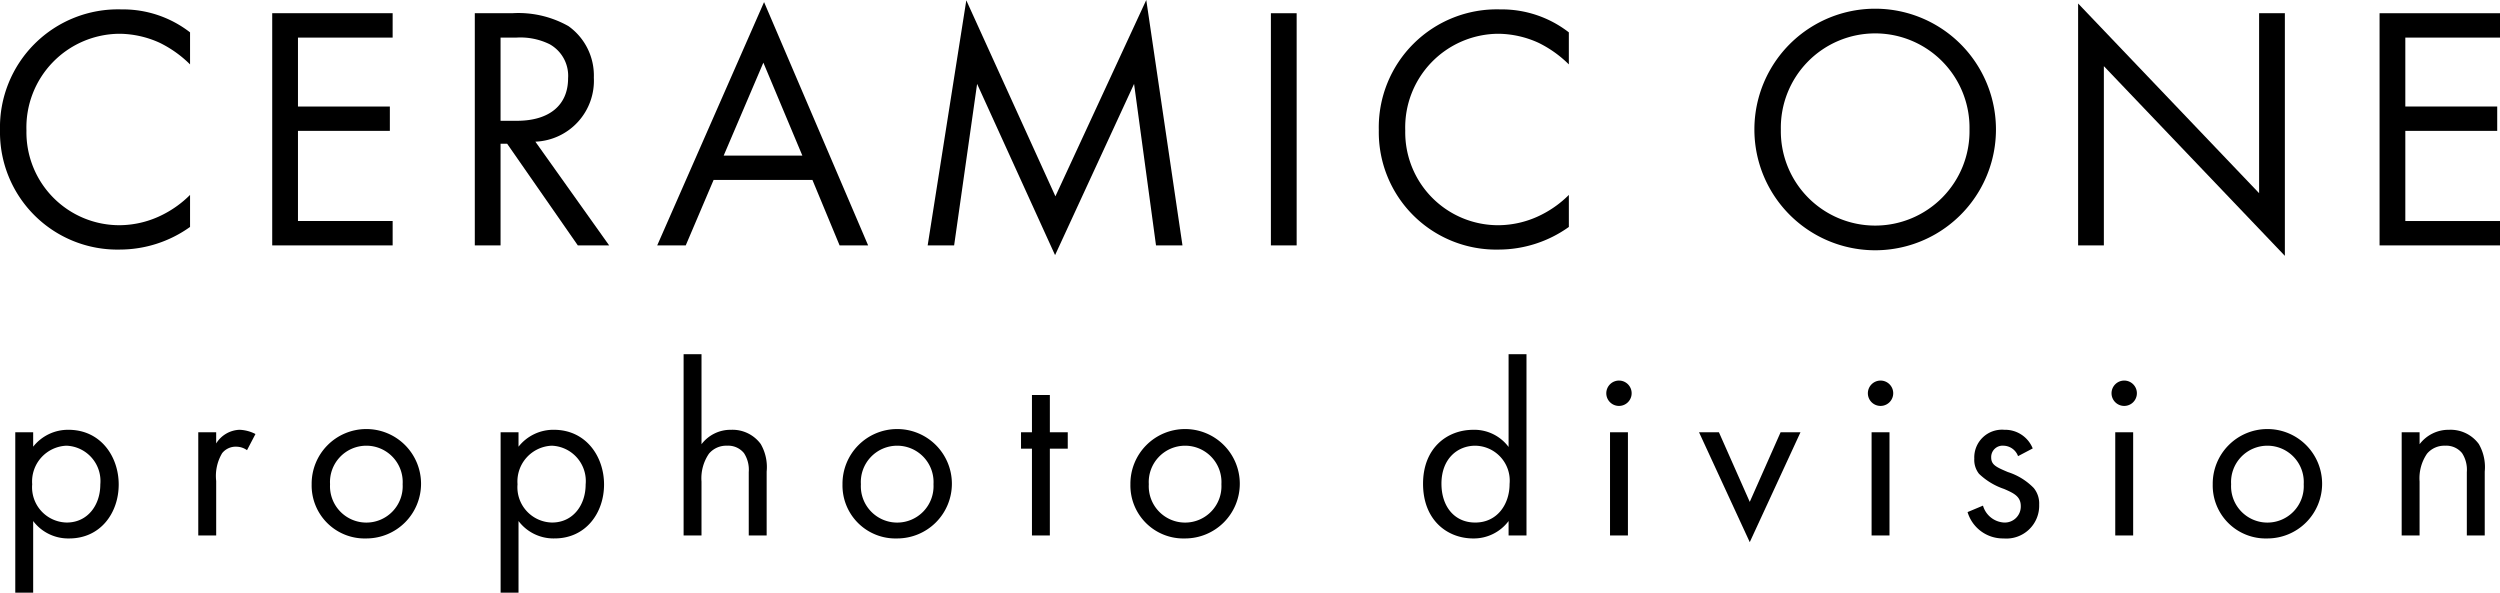 <svg id="レイヤー_1" data-name="レイヤー 1" xmlns="http://www.w3.org/2000/svg" width="230.912" height="54.739" viewBox="0 0 230.912 54.739"><path d="M17.554,5.948A10.571,10.571,0,0,0,14.757,3.955a9.135,9.135,0,0,0-3.697-.836A8.651,8.651,0,0,0,2.443,12.056a8.582,8.582,0,0,0,8.648,8.745,8.916,8.916,0,0,0,3.987-.997,9.75,9.75,0,0,0,2.476-1.801v2.958a11.166,11.166,0,0,1-6.462,2.09A10.841,10.841,0,0,1,0,12.024,10.901,10.901,0,0,1,11.22.868,10.106,10.106,0,0,1,17.554,2.99Z"/><path d="M36.266,3.472H27.522V9.838H36.009v2.25H27.522v8.327h8.745V22.666H25.143V1.222h11.124Z"/><path d="M47.295,1.222a9.404,9.404,0,0,1,5.208,1.19,5.597,5.597,0,0,1,2.347,4.758,5.634,5.634,0,0,1-5.401,5.916L56.265,22.666H53.371l-6.527-9.388H46.234V22.666H43.855V1.222Zm-1.061,9.935h1.511c2.958,0,4.726-1.415,4.726-3.922a3.336,3.336,0,0,0-1.704-3.151,6.116,6.116,0,0,0-3.086-.611H46.234Z"/><path d="M75.041,16.622H65.911l-2.572,6.044H60.703L70.573.193,80.185,22.666H77.549ZM74.109,14.371,70.508,5.787l-3.665,8.584Z"/><path d="M85.684,22.666,89.253.032l8.23,18.101L105.875,0l3.344,22.666h-2.444L104.749,7.748l-7.298,15.818L90.25,7.748,88.128,22.666Z"/><path d="M119.765,1.222V22.666h-2.379V1.222Z"/><path d="M144.906,5.948a10.575,10.575,0,0,0-2.797-1.993,9.134,9.134,0,0,0-3.697-.836,8.651,8.651,0,0,0-8.616,8.938,8.582,8.582,0,0,0,8.648,8.745,8.916,8.916,0,0,0,3.987-.997,9.752,9.752,0,0,0,2.476-1.801v2.958a11.166,11.166,0,0,1-6.462,2.09,10.841,10.841,0,0,1-11.092-11.028A10.901,10.901,0,0,1,138.573.868,10.106,10.106,0,0,1,144.906,2.99Z"/><path d="M162.044,11.96a11.156,11.156,0,0,1,22.312,0,11.156,11.156,0,0,1-22.312,0Zm2.444,0a8.714,8.714,0,1,0,17.425,0,8.714,8.714,0,1,0-17.425,0Z"/><path d="M191.944,22.666V.322l16.718,17.522V1.222h2.379V23.631l-16.718-17.522V22.666Z"/><path d="M230.912,3.472h-8.745V9.838h8.488v2.25h-8.488v8.327h8.745V22.666h-11.124V1.222h11.124Z"/><path d="M3.064,54.739H1.411v-14.812H3.064v1.332A4.098,4.098,0,0,1,6.325,39.698c2.985,0,4.639,2.48,4.639,5.052,0,2.618-1.676,4.983-4.57,4.983a4.046,4.046,0,0,1-3.33-1.608ZM9.265,44.75a3.269,3.269,0,0,0-3.123-3.583,3.308,3.308,0,0,0-3.169,3.56,3.26,3.26,0,0,0,3.192,3.537C8.094,48.264,9.265,46.656,9.265,44.75Z"/><path d="M18.313,39.927h1.654v1.033a2.648,2.648,0,0,1,2.159-1.263,3.491,3.491,0,0,1,1.47.391l-.781,1.493a1.701,1.701,0,0,0-.964-.322,1.601,1.601,0,0,0-1.332.597,4.113,4.113,0,0,0-.551,2.572v5.029H18.313Z"/><path d="M28.786,44.727a5.052,5.052,0,1,1,5.052,5.006A4.894,4.894,0,0,1,28.786,44.727Zm1.699,0a3.358,3.358,0,1,0,6.706,0,3.359,3.359,0,1,0-6.706,0Z"/><path d="M47.893,54.739H46.239v-14.812H47.893v1.332a4.098,4.098,0,0,1,3.261-1.562c2.985,0,4.639,2.48,4.639,5.052,0,2.618-1.676,4.983-4.57,4.983a4.046,4.046,0,0,1-3.33-1.608ZM54.093,44.75a3.269,3.269,0,0,0-3.123-3.583,3.308,3.308,0,0,0-3.169,3.56,3.26,3.26,0,0,0,3.192,3.537C52.922,48.264,54.093,46.656,54.093,44.75Z"/><path d="M63.141,32.717H64.795v8.313a3.362,3.362,0,0,1,2.733-1.332,3.233,3.233,0,0,1,2.733,1.309,4.251,4.251,0,0,1,.551,2.549v5.902H69.158V43.602a2.803,2.803,0,0,0-.437-1.745,1.87,1.87,0,0,0-1.562-.689,2.084,2.084,0,0,0-1.676.735,4.015,4.015,0,0,0-.689,2.572v4.983H63.141Z"/><path d="M77.817,44.727a5.052,5.052,0,1,1,5.052,5.006A4.893,4.893,0,0,1,77.817,44.727Zm1.699,0a3.358,3.358,0,1,0,6.706,0,3.359,3.359,0,1,0-6.706,0Z"/><path d="M96.969,41.443v8.015H95.316V41.443H94.306V39.927H95.316V36.483h1.654v3.445h1.653v1.516Z"/><path d="M104.41,44.727a5.052,5.052,0,1,1,5.052,5.006A4.893,4.893,0,0,1,104.41,44.727Zm1.699,0a3.358,3.358,0,1,0,6.706,0,3.359,3.359,0,1,0-6.706,0Z"/><path d="M139.34,32.717h1.654V49.458h-1.654v-1.332a4.02,4.02,0,0,1-3.261,1.608c-2.411,0-4.639-1.699-4.639-5.052,0-3.284,2.205-4.983,4.639-4.983a3.943,3.943,0,0,1,3.261,1.585Zm-6.2,11.965c0,2.044,1.148,3.583,3.123,3.583,2.021,0,3.169-1.677,3.169-3.56a3.228,3.228,0,0,0-3.169-3.537C134.632,41.167,133.139,42.362,133.139,44.681Z"/><path d="M149.536,35.151a1.171,1.171,0,1,1-1.171,1.171A1.176,1.176,0,0,1,149.536,35.151Zm.827,4.777v9.53h-1.654V39.927Z"/><path d="M158.768,39.927l2.848,6.43,2.848-6.43h1.837l-4.685,10.15-4.685-10.15Z"/><path d="M173.696,35.151a1.171,1.171,0,1,1-1.171,1.171A1.176,1.176,0,0,1,173.696,35.151Zm.827,4.777v9.53h-1.654V39.927Z"/><path d="M186.396,42.132a1.462,1.462,0,0,0-1.332-.965,1.053,1.053,0,0,0-1.148,1.079c0,.689.459.896,1.539,1.355a5.796,5.796,0,0,1,2.388,1.47,2.256,2.256,0,0,1,.505,1.539,3.031,3.031,0,0,1-3.284,3.123,3.408,3.408,0,0,1-3.33-2.434l1.424-.597a2.157,2.157,0,0,0,1.929,1.562,1.479,1.479,0,0,0,1.562-1.516c0-.896-.643-1.194-1.539-1.585a6.216,6.216,0,0,1-2.319-1.401,2.07,2.07,0,0,1-.436-1.401,2.562,2.562,0,0,1,2.779-2.664,2.749,2.749,0,0,1,2.618,1.722Z"/><path d="M196.202,35.151a1.171,1.171,0,1,1-1.171,1.171A1.176,1.176,0,0,1,196.202,35.151Zm.827,4.777v9.53h-1.654V39.927Z"/><path d="M204.378,44.727a5.052,5.052,0,1,1,5.052,5.006A4.893,4.893,0,0,1,204.378,44.727Zm1.699,0a3.358,3.358,0,1,0,6.706,0,3.359,3.359,0,1,0-6.706,0Z"/><path d="M221.831,39.927h1.654v1.102a3.362,3.362,0,0,1,2.733-1.332,3.233,3.233,0,0,1,2.733,1.309,4.251,4.251,0,0,1,.551,2.549v5.902H227.848V43.602a2.801,2.801,0,0,0-.437-1.745,1.87,1.87,0,0,0-1.562-.689,2.084,2.084,0,0,0-1.676.735,4.015,4.015,0,0,0-.689,2.572v4.983h-1.654Z"/></svg>